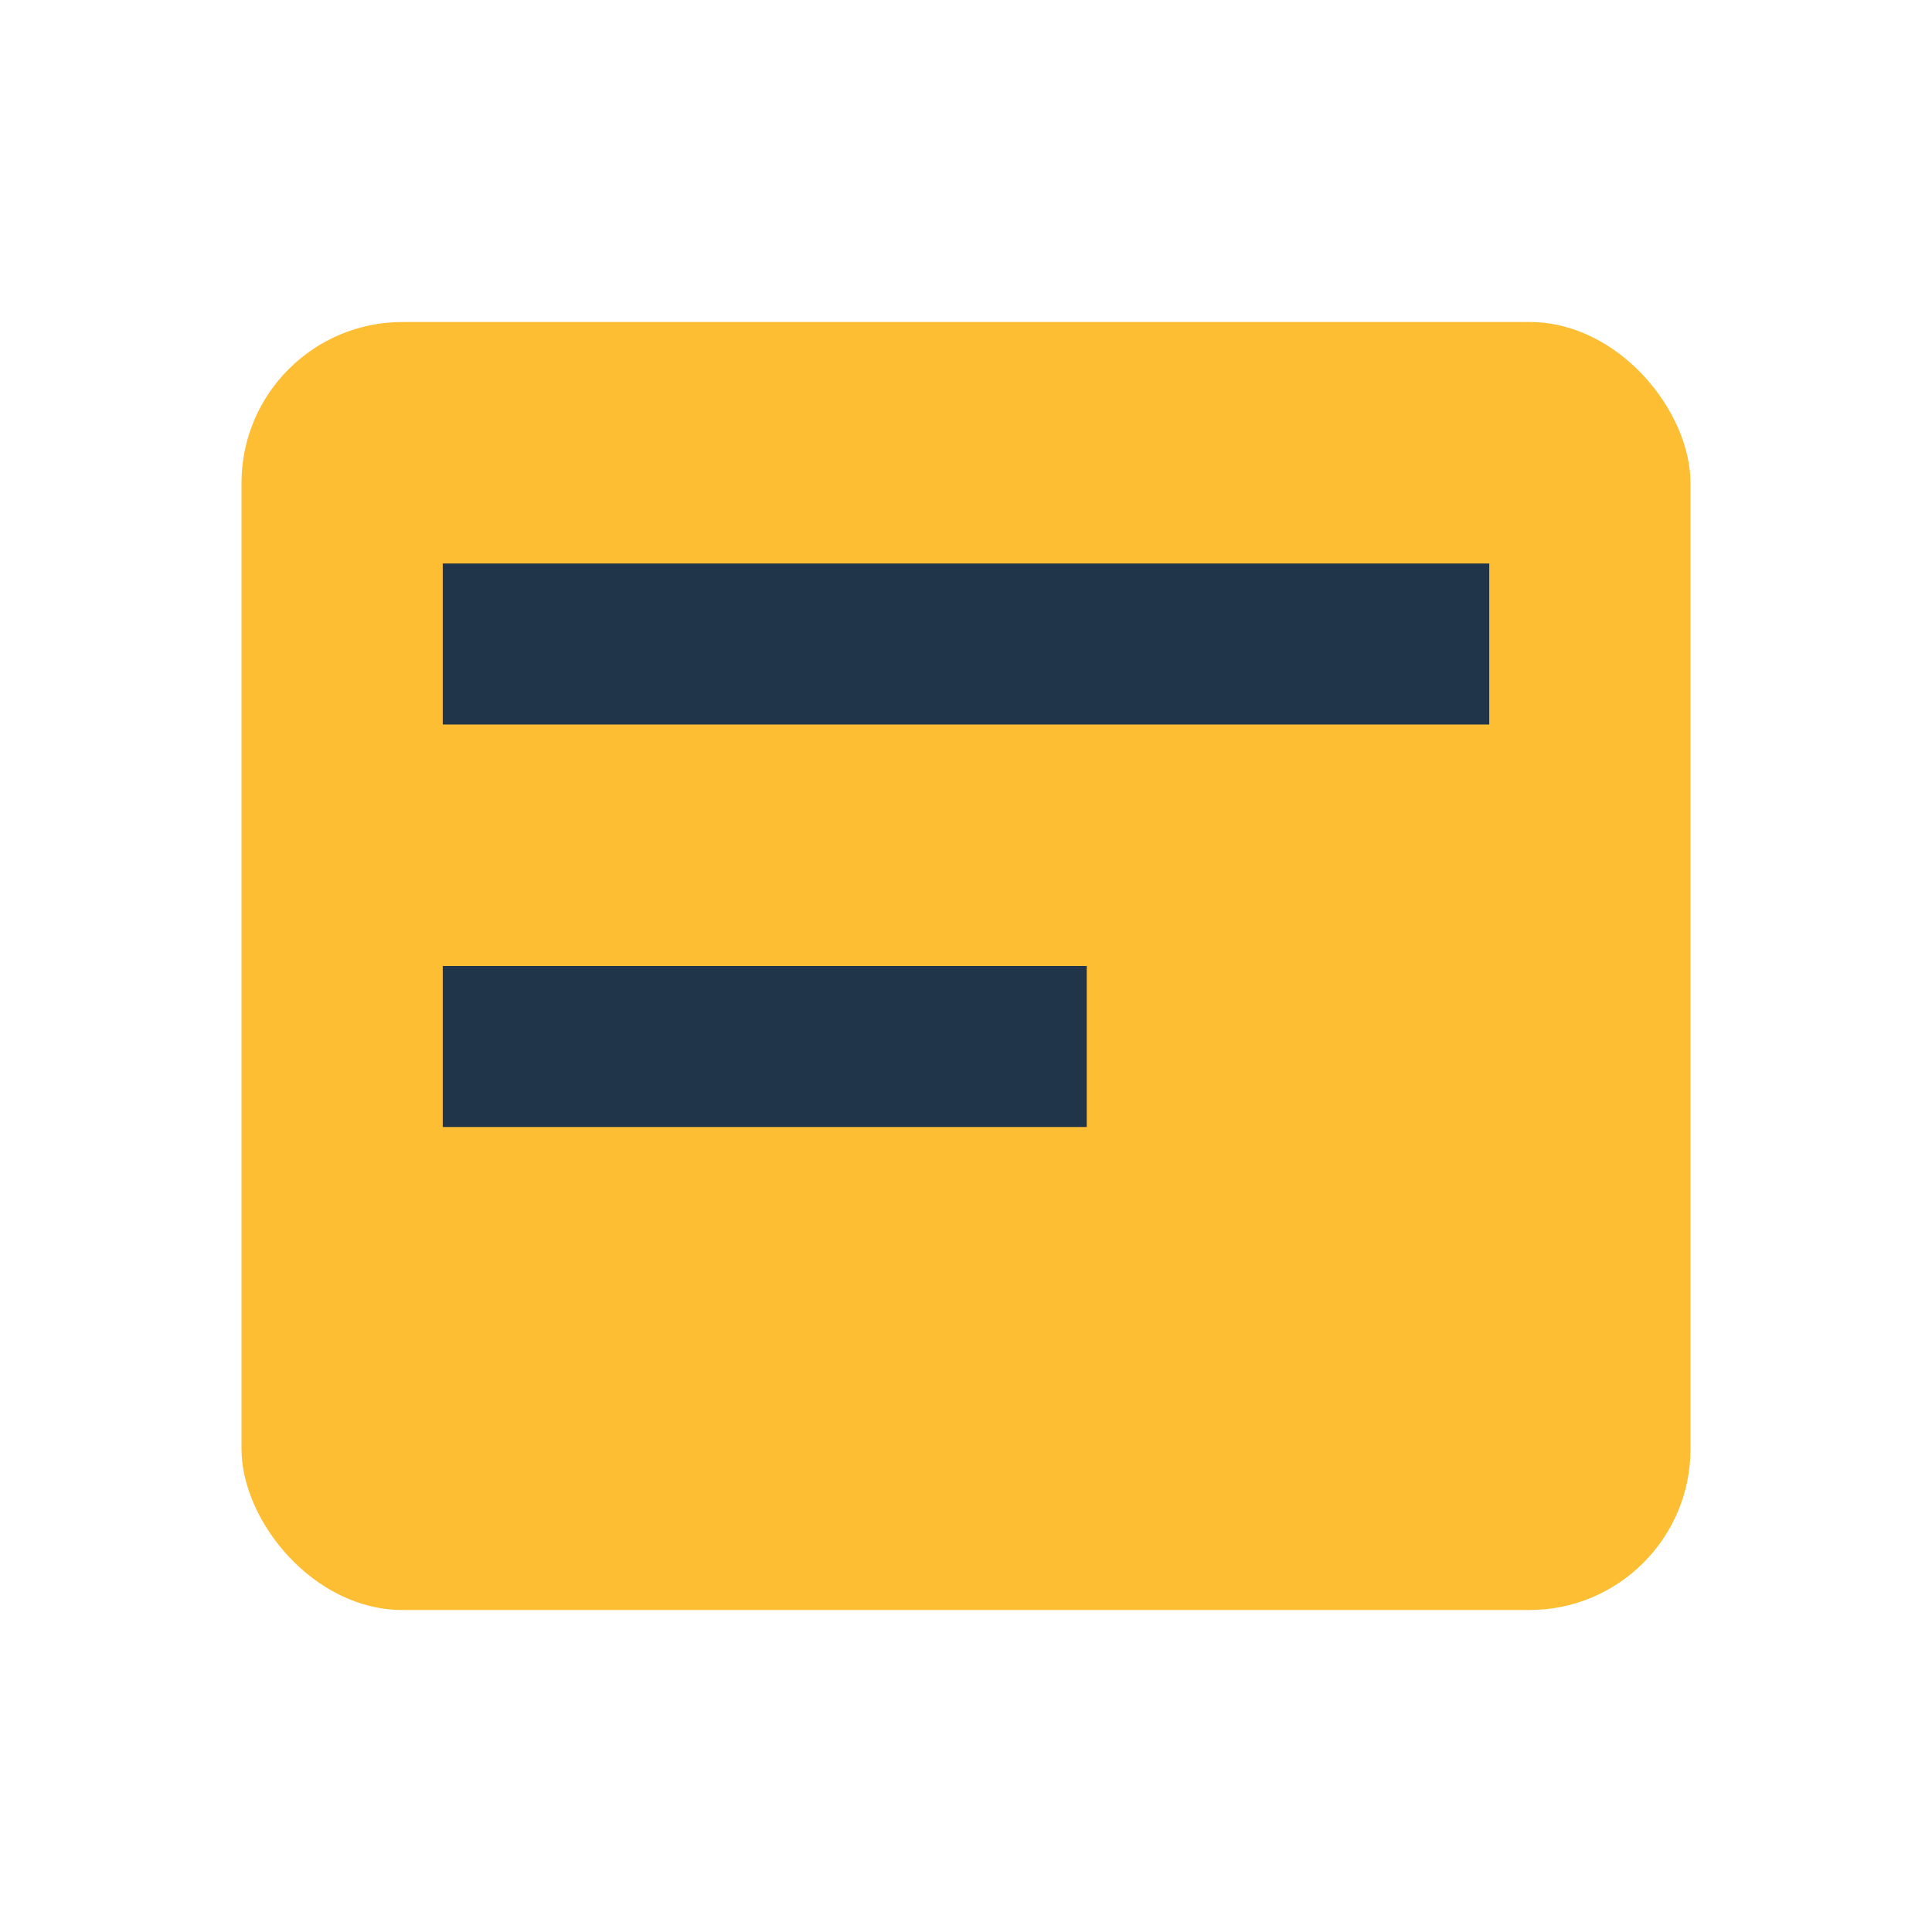 <?xml version="1.0" encoding="UTF-8"?>
<svg xmlns="http://www.w3.org/2000/svg" viewBox="0 0 24 24" width="24" height="24"><rect x="3" y="4" width="18" height="16" rx="2" fill="#FDBE34"/><rect x="5.5" y="7" width="13" height="2" fill="#20344A"/><rect x="5.5" y="12" width="8" height="2" fill="#20344A"/></svg>